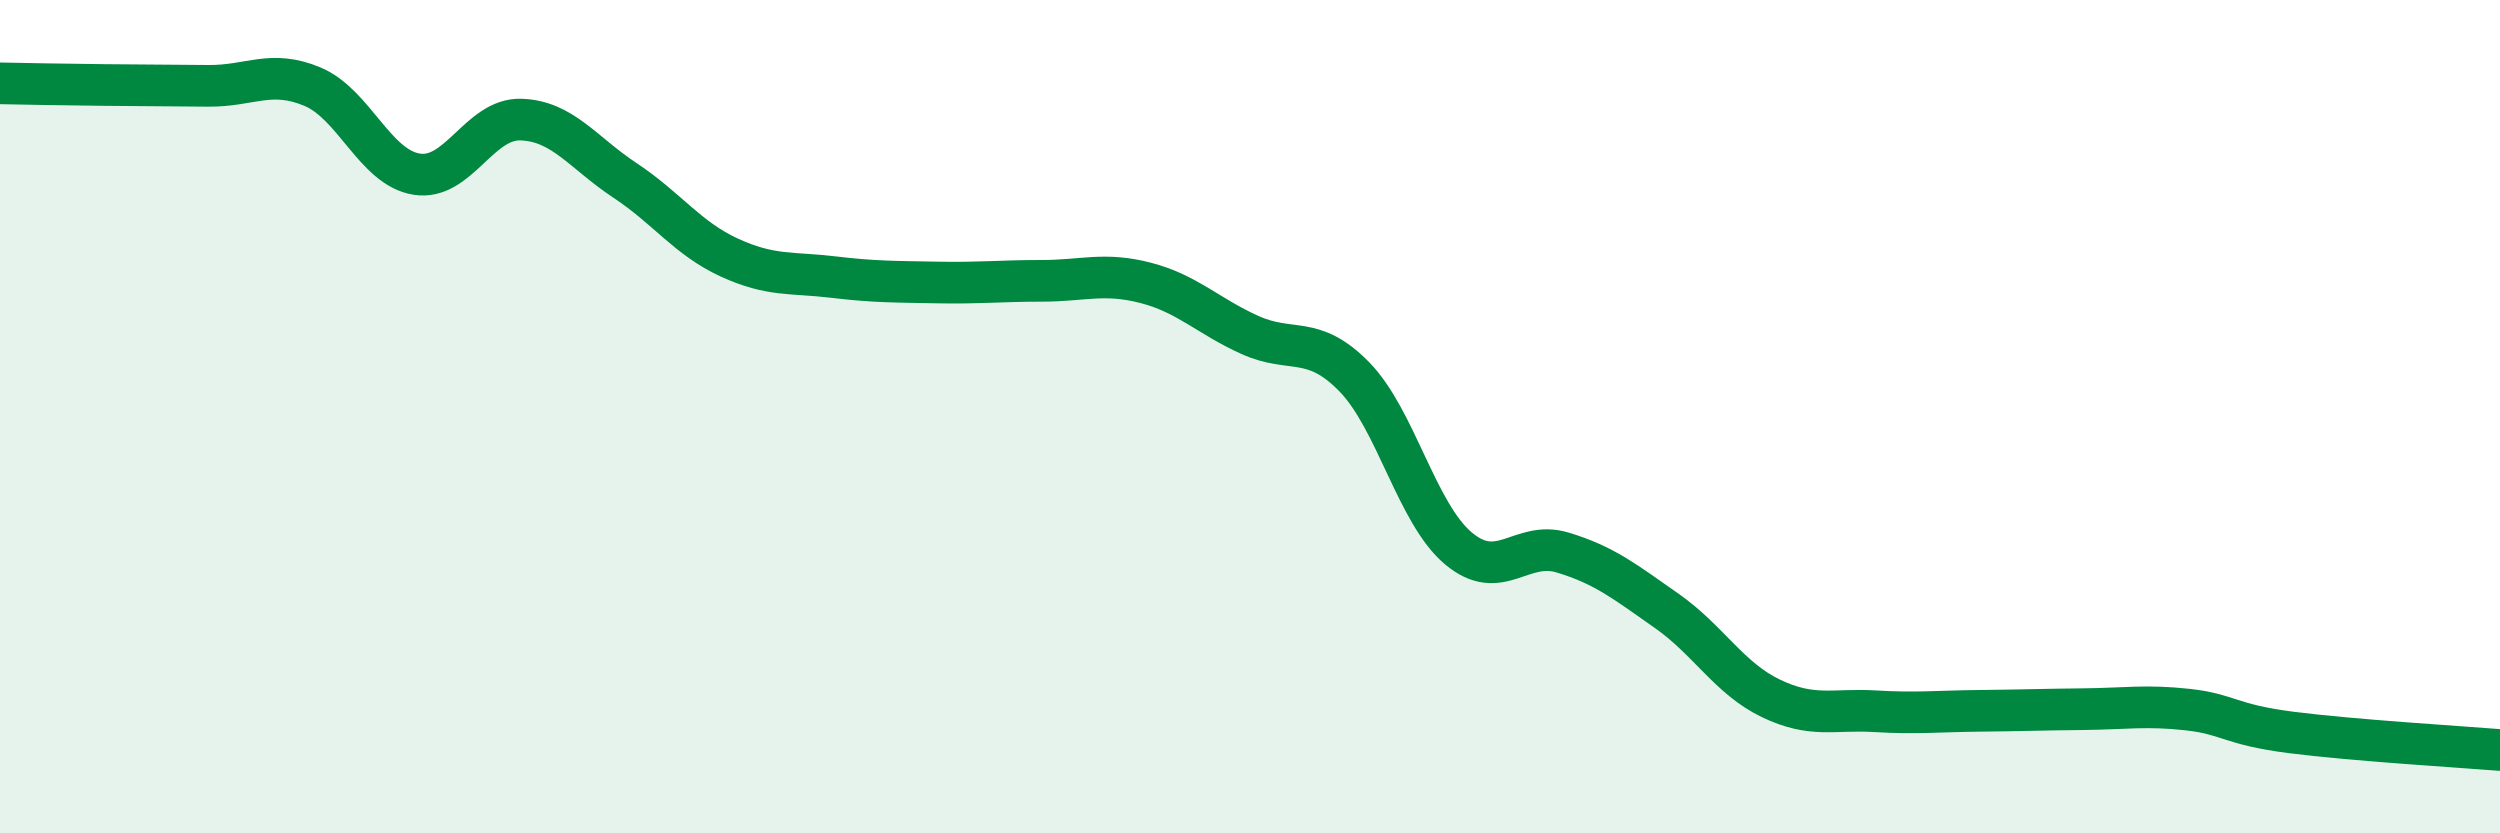 
    <svg width="60" height="20" viewBox="0 0 60 20" xmlns="http://www.w3.org/2000/svg">
      <path
        d="M 0,2 C 0.5,2.01 1.5,2.03 2.5,2.04 C 3.5,2.05 4,2.05 5,2.06 C 6,2.07 6.5,1.66 7.5,2.08 C 8.5,2.5 9,4.02 10,4.18 C 11,4.34 11.5,2.84 12.5,2.87 C 13.5,2.9 14,3.67 15,4.33 C 16,4.99 16.5,5.72 17.5,6.18 C 18.5,6.64 19,6.53 20,6.65 C 21,6.77 21.5,6.76 22.5,6.78 C 23.5,6.8 24,6.74 25,6.74 C 26,6.74 26.5,6.53 27.5,6.79 C 28.5,7.05 29,7.59 30,8.04 C 31,8.49 31.5,8.02 32.5,9.04 C 33.5,10.06 34,12.32 35,13.16 C 36,14 36.5,12.96 37.5,13.26 C 38.5,13.56 39,13.96 40,14.66 C 41,15.36 41.5,16.28 42.5,16.76 C 43.5,17.24 44,17.01 45,17.07 C 46,17.13 46.5,17.07 47.5,17.06 C 48.5,17.05 49,17.03 50,17.02 C 51,17.01 51.5,16.92 52.5,17.03 C 53.5,17.14 53.5,17.39 55,17.58 C 56.5,17.77 59,17.92 60,18L60 20L0 20Z"
        fill="#008740"
        opacity="0.1"
        stroke-linecap="round"
        stroke-linejoin="round"
      />
      <path
        d="M 0,2 C 0.5,2.01 1.5,2.03 2.5,2.04 C 3.5,2.05 4,2.05 5,2.06 C 6,2.07 6.5,1.66 7.5,2.08 C 8.5,2.5 9,4.02 10,4.18 C 11,4.34 11.5,2.84 12.5,2.87 C 13.5,2.9 14,3.67 15,4.33 C 16,4.99 16.5,5.72 17.5,6.18 C 18.5,6.64 19,6.53 20,6.65 C 21,6.77 21.5,6.76 22.5,6.78 C 23.5,6.8 24,6.74 25,6.74 C 26,6.74 26.5,6.53 27.5,6.79 C 28.5,7.05 29,7.59 30,8.04 C 31,8.49 31.5,8.02 32.5,9.04 C 33.5,10.06 34,12.32 35,13.16 C 36,14 36.5,12.96 37.5,13.26 C 38.5,13.56 39,13.96 40,14.66 C 41,15.36 41.5,16.28 42.5,16.76 C 43.5,17.24 44,17.01 45,17.07 C 46,17.13 46.5,17.07 47.5,17.06 C 48.5,17.05 49,17.03 50,17.02 C 51,17.01 51.5,16.92 52.5,17.03 C 53.5,17.14 53.5,17.39 55,17.58 C 56.5,17.77 59,17.92 60,18"
        stroke="#008740"
        stroke-width="1"
        fill="none"
        stroke-linecap="round"
        stroke-linejoin="round"
      />
    </svg>
  